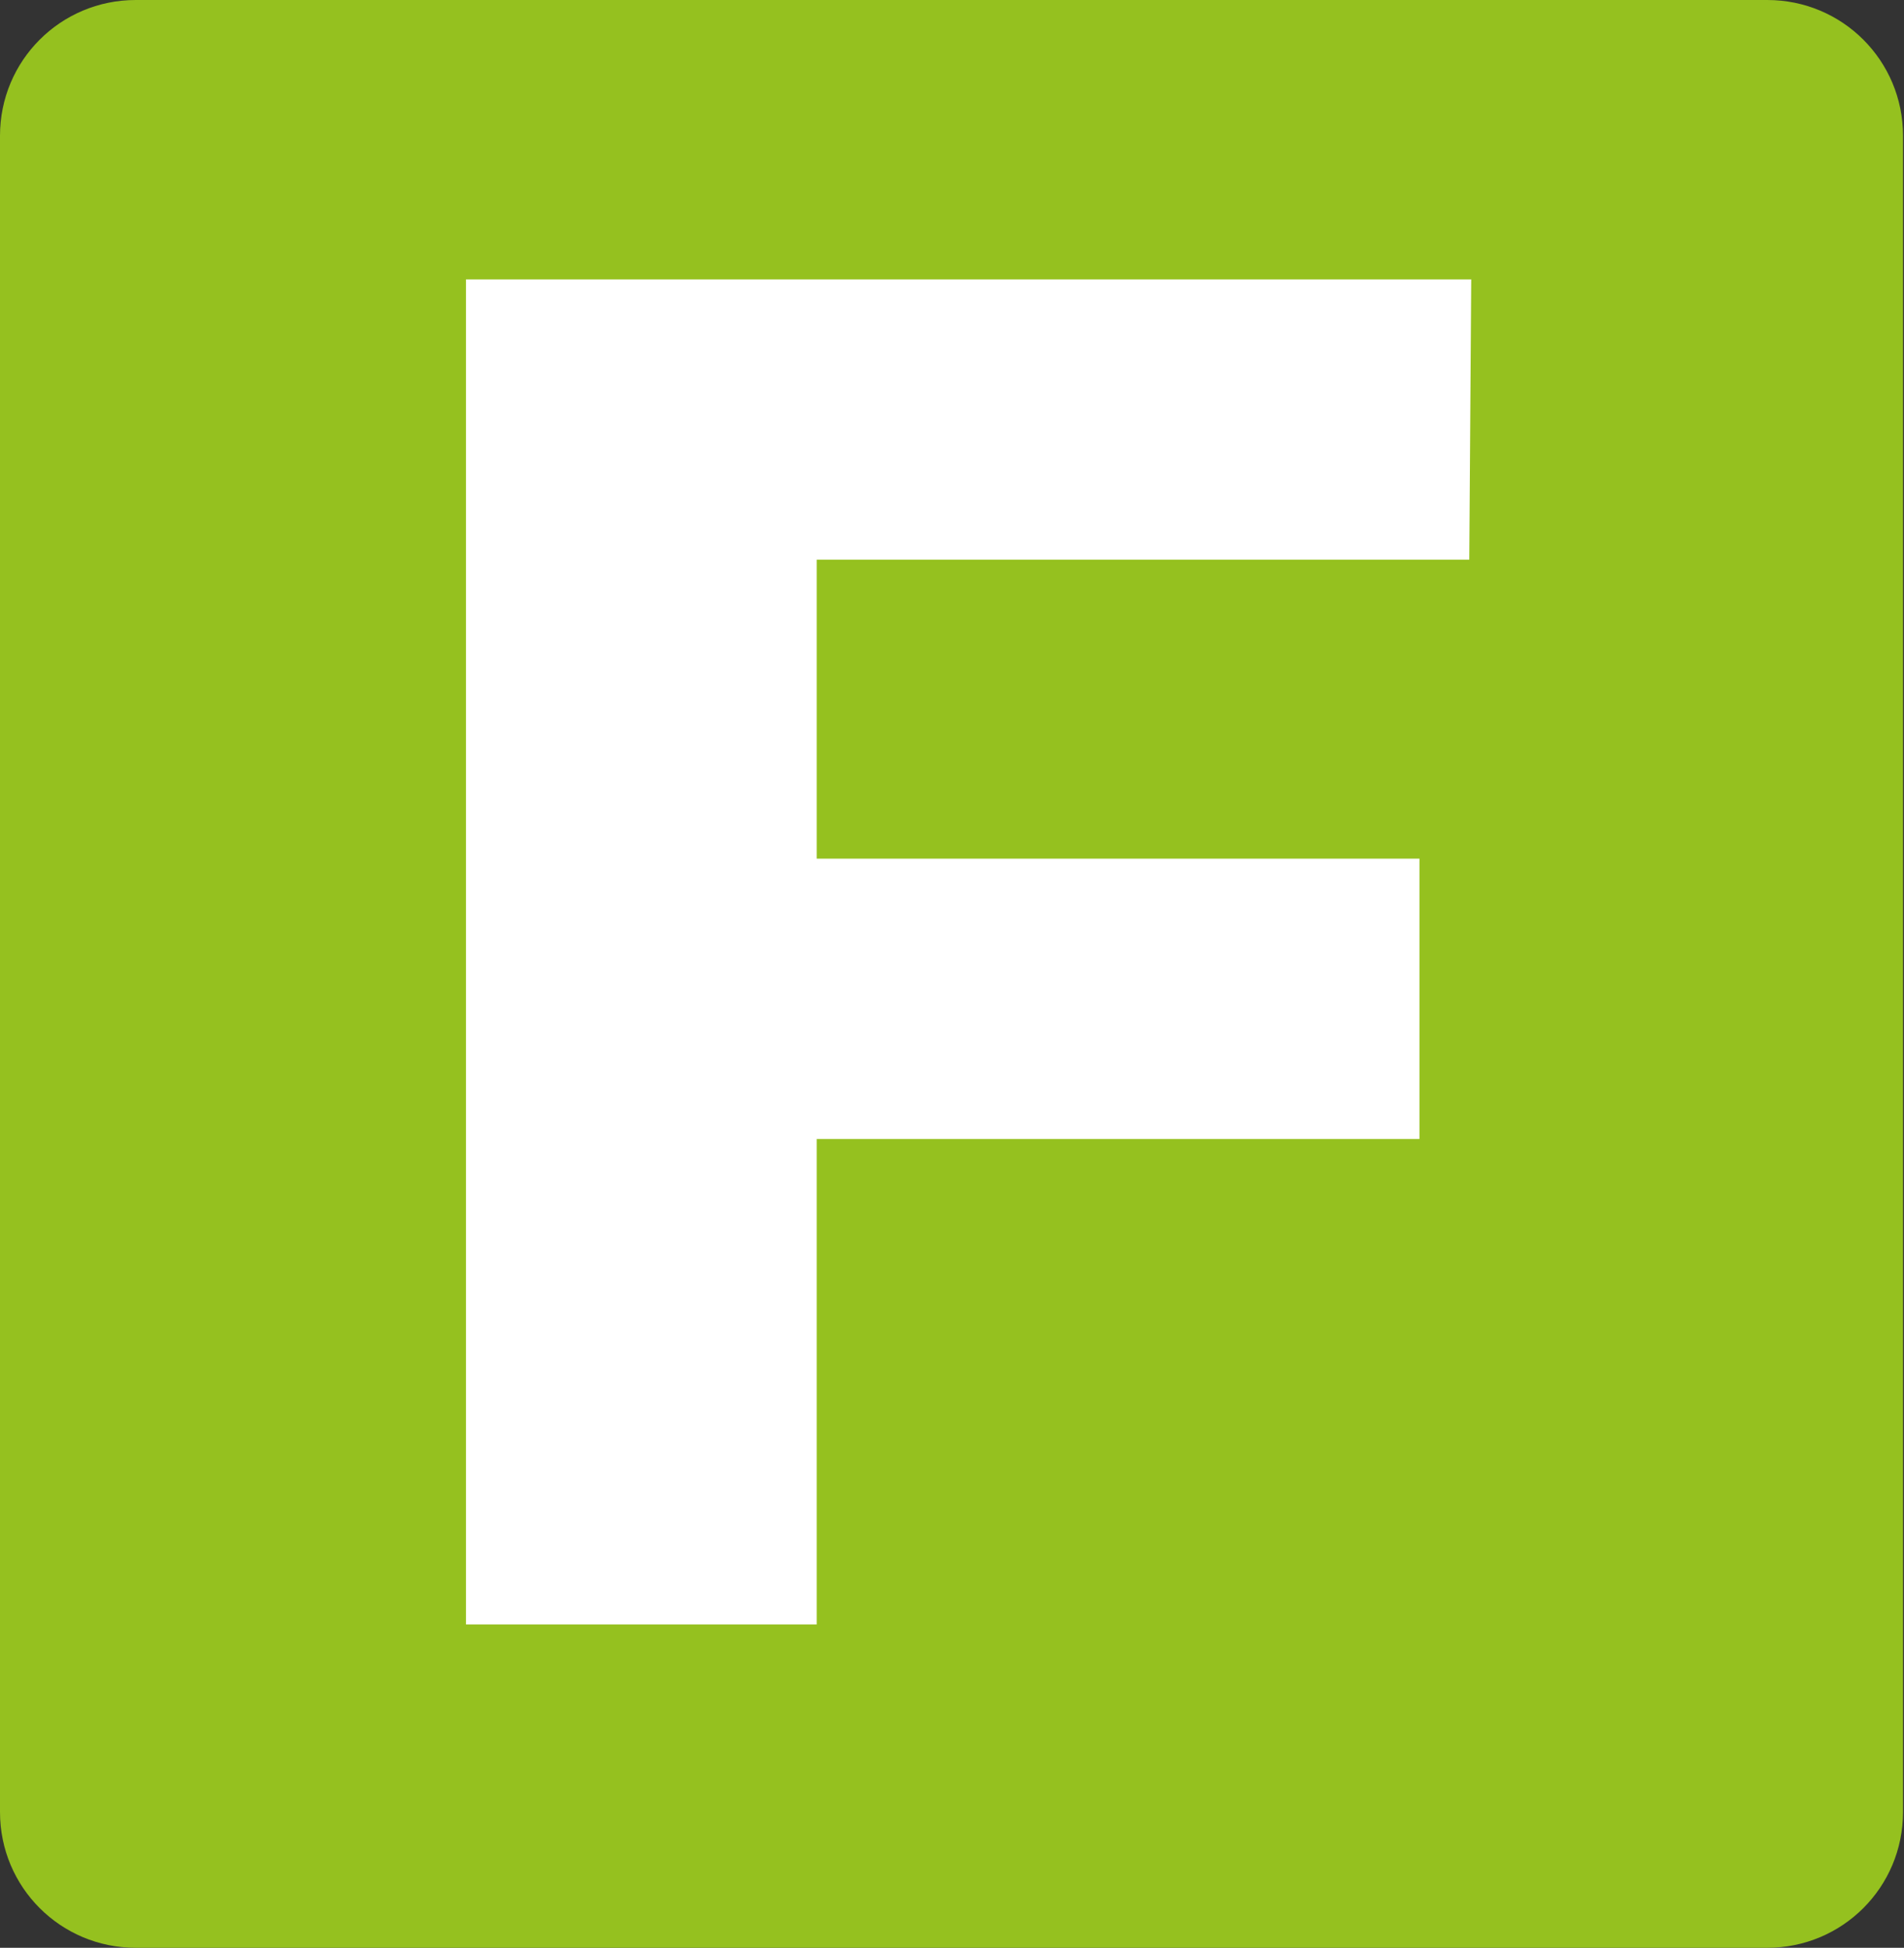 <?xml version="1.0" encoding="UTF-8"?>
<svg id="Calque_1" data-name="Calque 1" xmlns="http://www.w3.org/2000/svg" viewBox="0 0 19.49 19.94">
  <rect x="0" y="0" width="19.49" height="19.94" fill="#333333" stroke="none"/>
  <defs>
    <style>
      .cls-1 {
        fill: #fff;
      }

      .cls-2 {
        fill: #95c11f;
      }
    </style>
  </defs>
  <path class="cls-2" d="m1.39,0h16.7c.77,0,1.39.62,1.39,1.39v17.16c0,.77-.62,1.39-1.39,1.39H1.39c-.77,0-1.39-.62-1.39-1.39V1.39C0,.62.62,0,1.39,0Z"/>
  <polygon class="cls-1" points="4.77 2.86 15.06 2.86 15.04 5.73 8.36 5.73 8.36 8.79 14.53 8.79 14.53 11.66 8.36 11.66 8.36 16.63 4.77 16.63 4.77 2.86"/>
</svg>